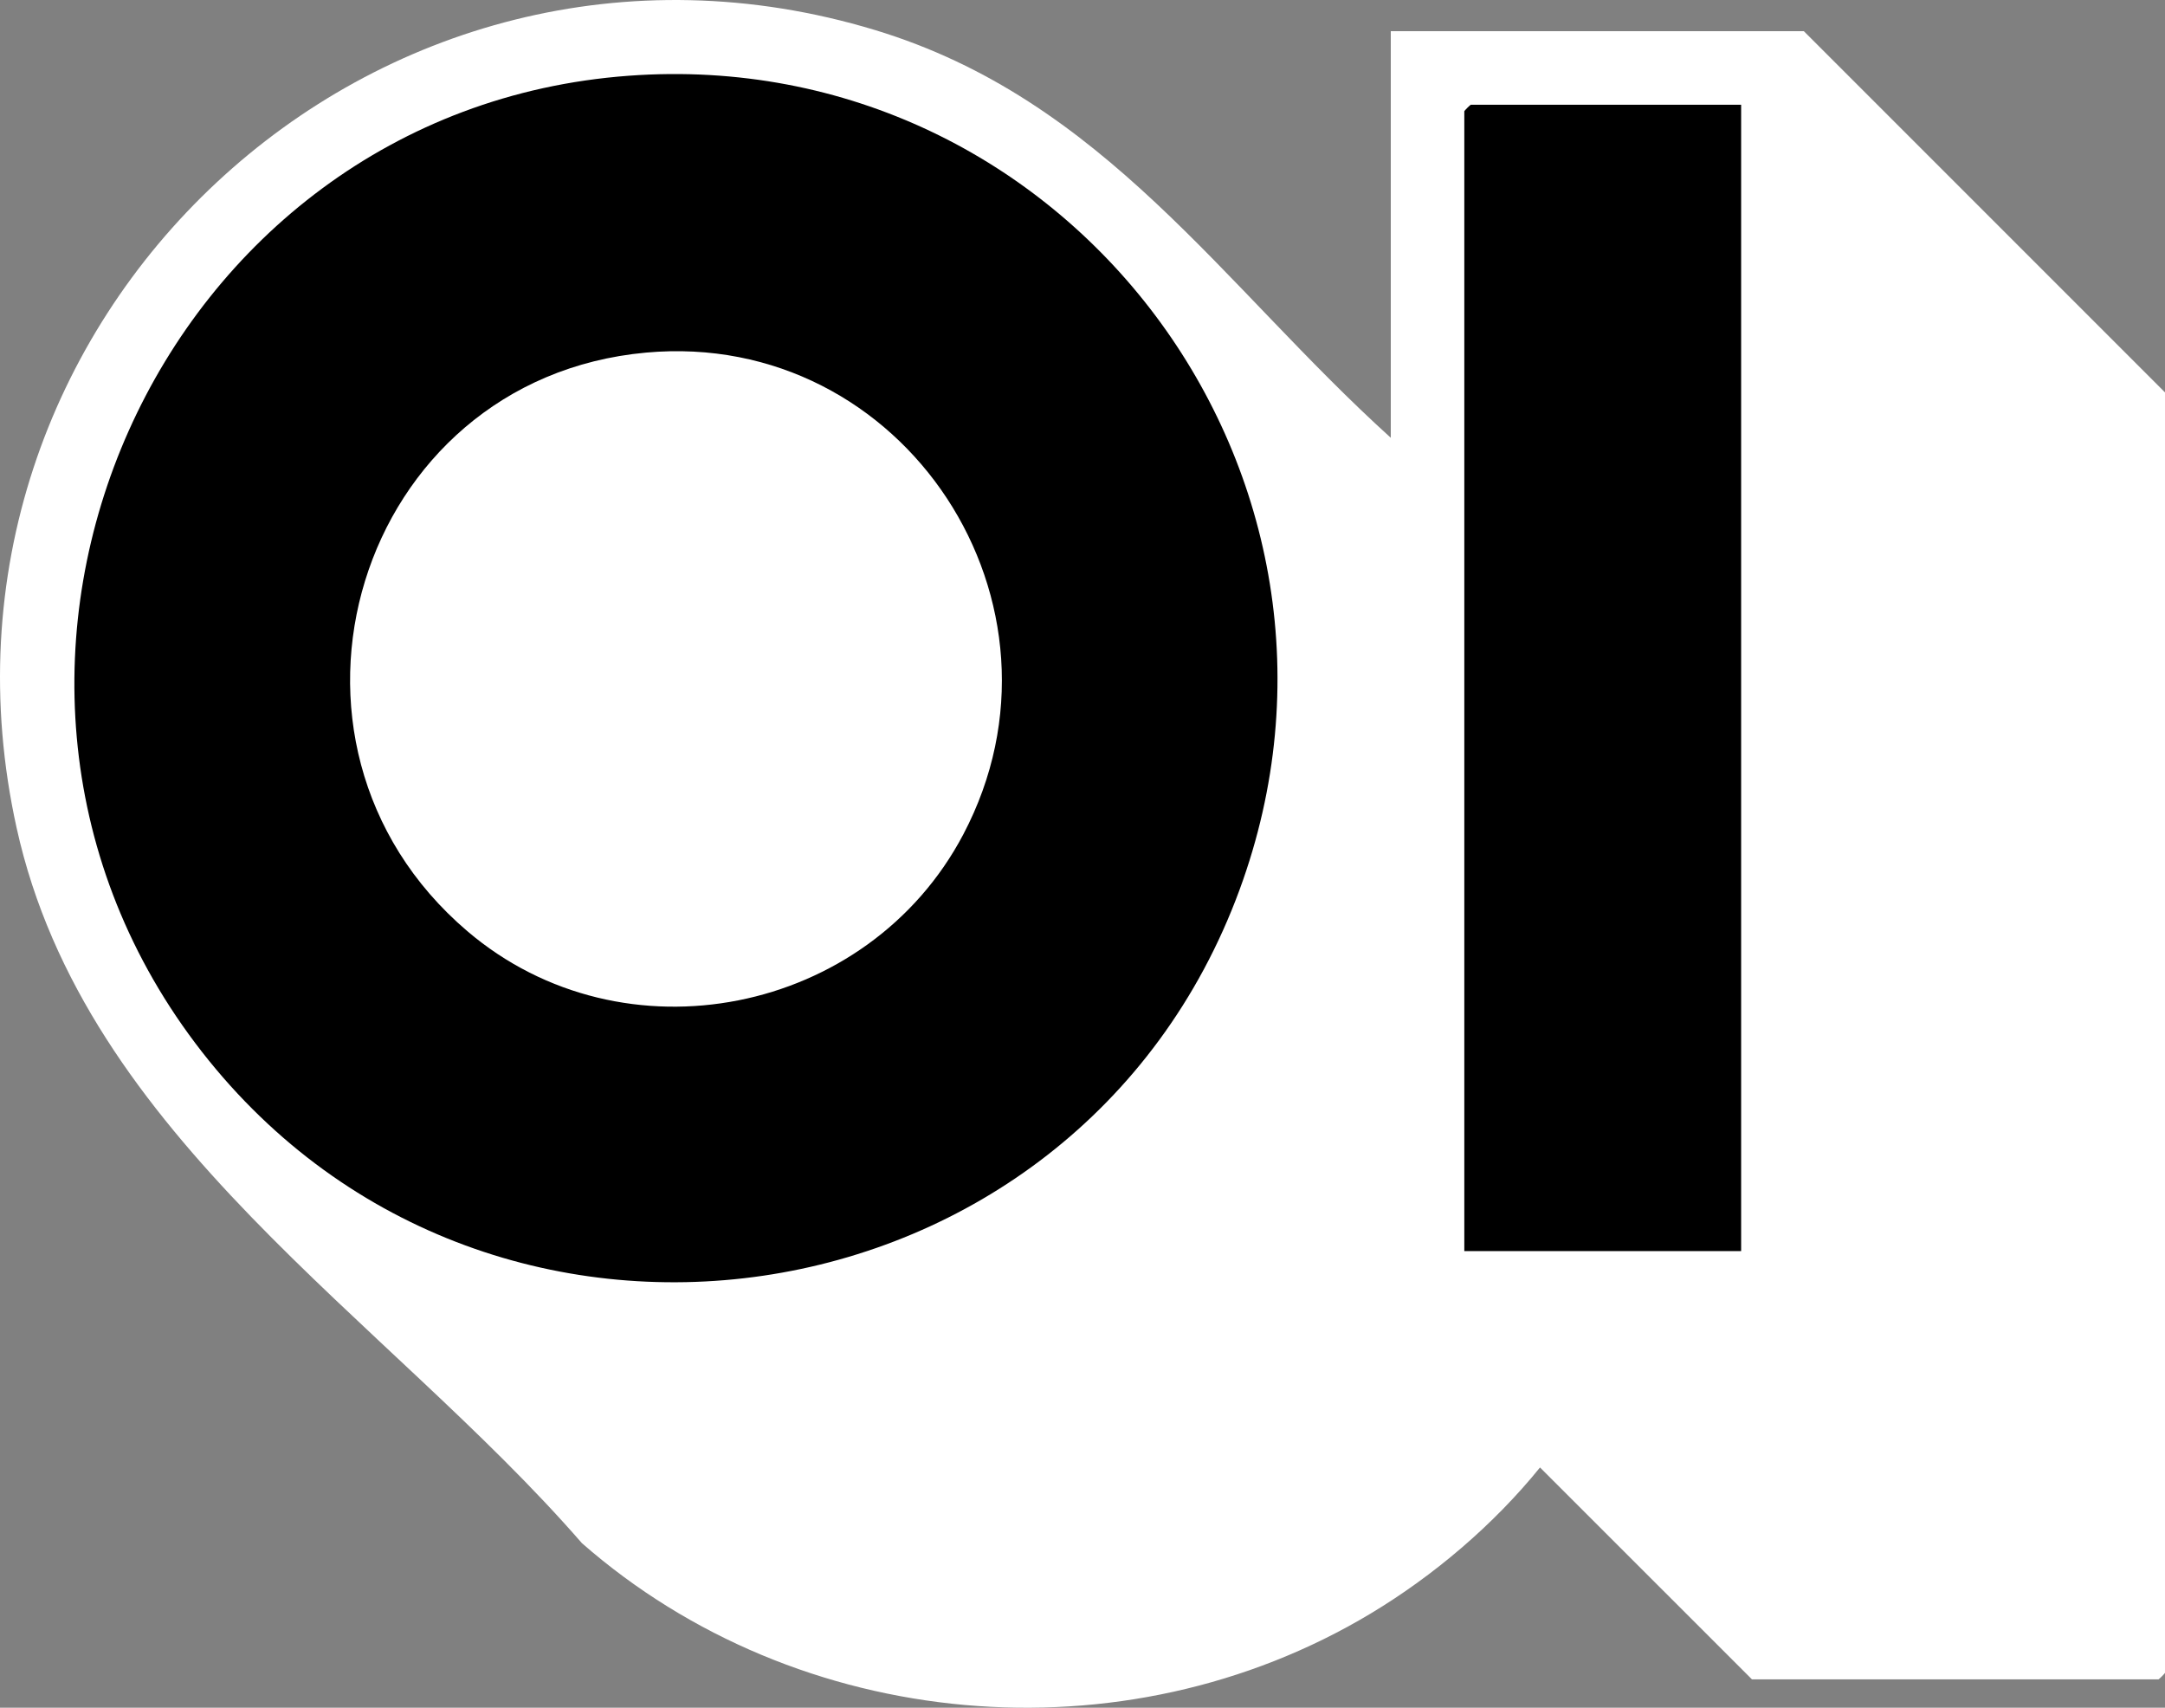 <?xml version="1.0" encoding="UTF-8"?>
<svg id="Capa_1" xmlns="http://www.w3.org/2000/svg" version="1.1" viewBox="0 0 500.55 394.77">
  <rect x="0" y="0" width="500.55" height="394.77" fill="#808080" stroke="none"/>
  <!-- Generator: Adobe Illustrator 29.6.0, SVG Export Plug-In . SVG Version: 2.1.1 Build 207)  -->
  <defs>
    <style>
      .st0 {
        fill: #fff;
      }
    </style>
  </defs>
  <path class="st0" d="M321.55,101.21V7.21h95.5l83.5,83.5v296c0,.11-1.39,1.5-1.5,1.5h-94l-49-48.98c-10.73,13.26-24.56,25.01-39.19,33.79-57.08,34.23-132.33,27.51-182.32-16.29C89.11,304.49,19.65,262.95,3.85,191.42-22.04,74.25,86.96-27.98,202.32,6.95c52.93,16.03,80.29,59.03,119.24,94.26Z"/>
  <path d="M145.35,17.51c101.39-7.46,176.37,92.69,141.22,188.22-37.86,102.9-175.39,123.11-241.43,35.4C-20.6,153.81,36.47,25.52,145.35,17.51Z"/>
  <path d="M402.55,24.21v265h-64V25.71c0-.11,1.39-1.5,1.5-1.5h62.5Z"/>
  <path class="st0" d="M149.35,81.51c59.78-5.44,101.36,58.24,73.37,111.37-21.98,41.73-78.57,53.15-114.69,22.36-51.2-43.66-25.59-127.64,41.33-133.73Z"/>
</svg>
